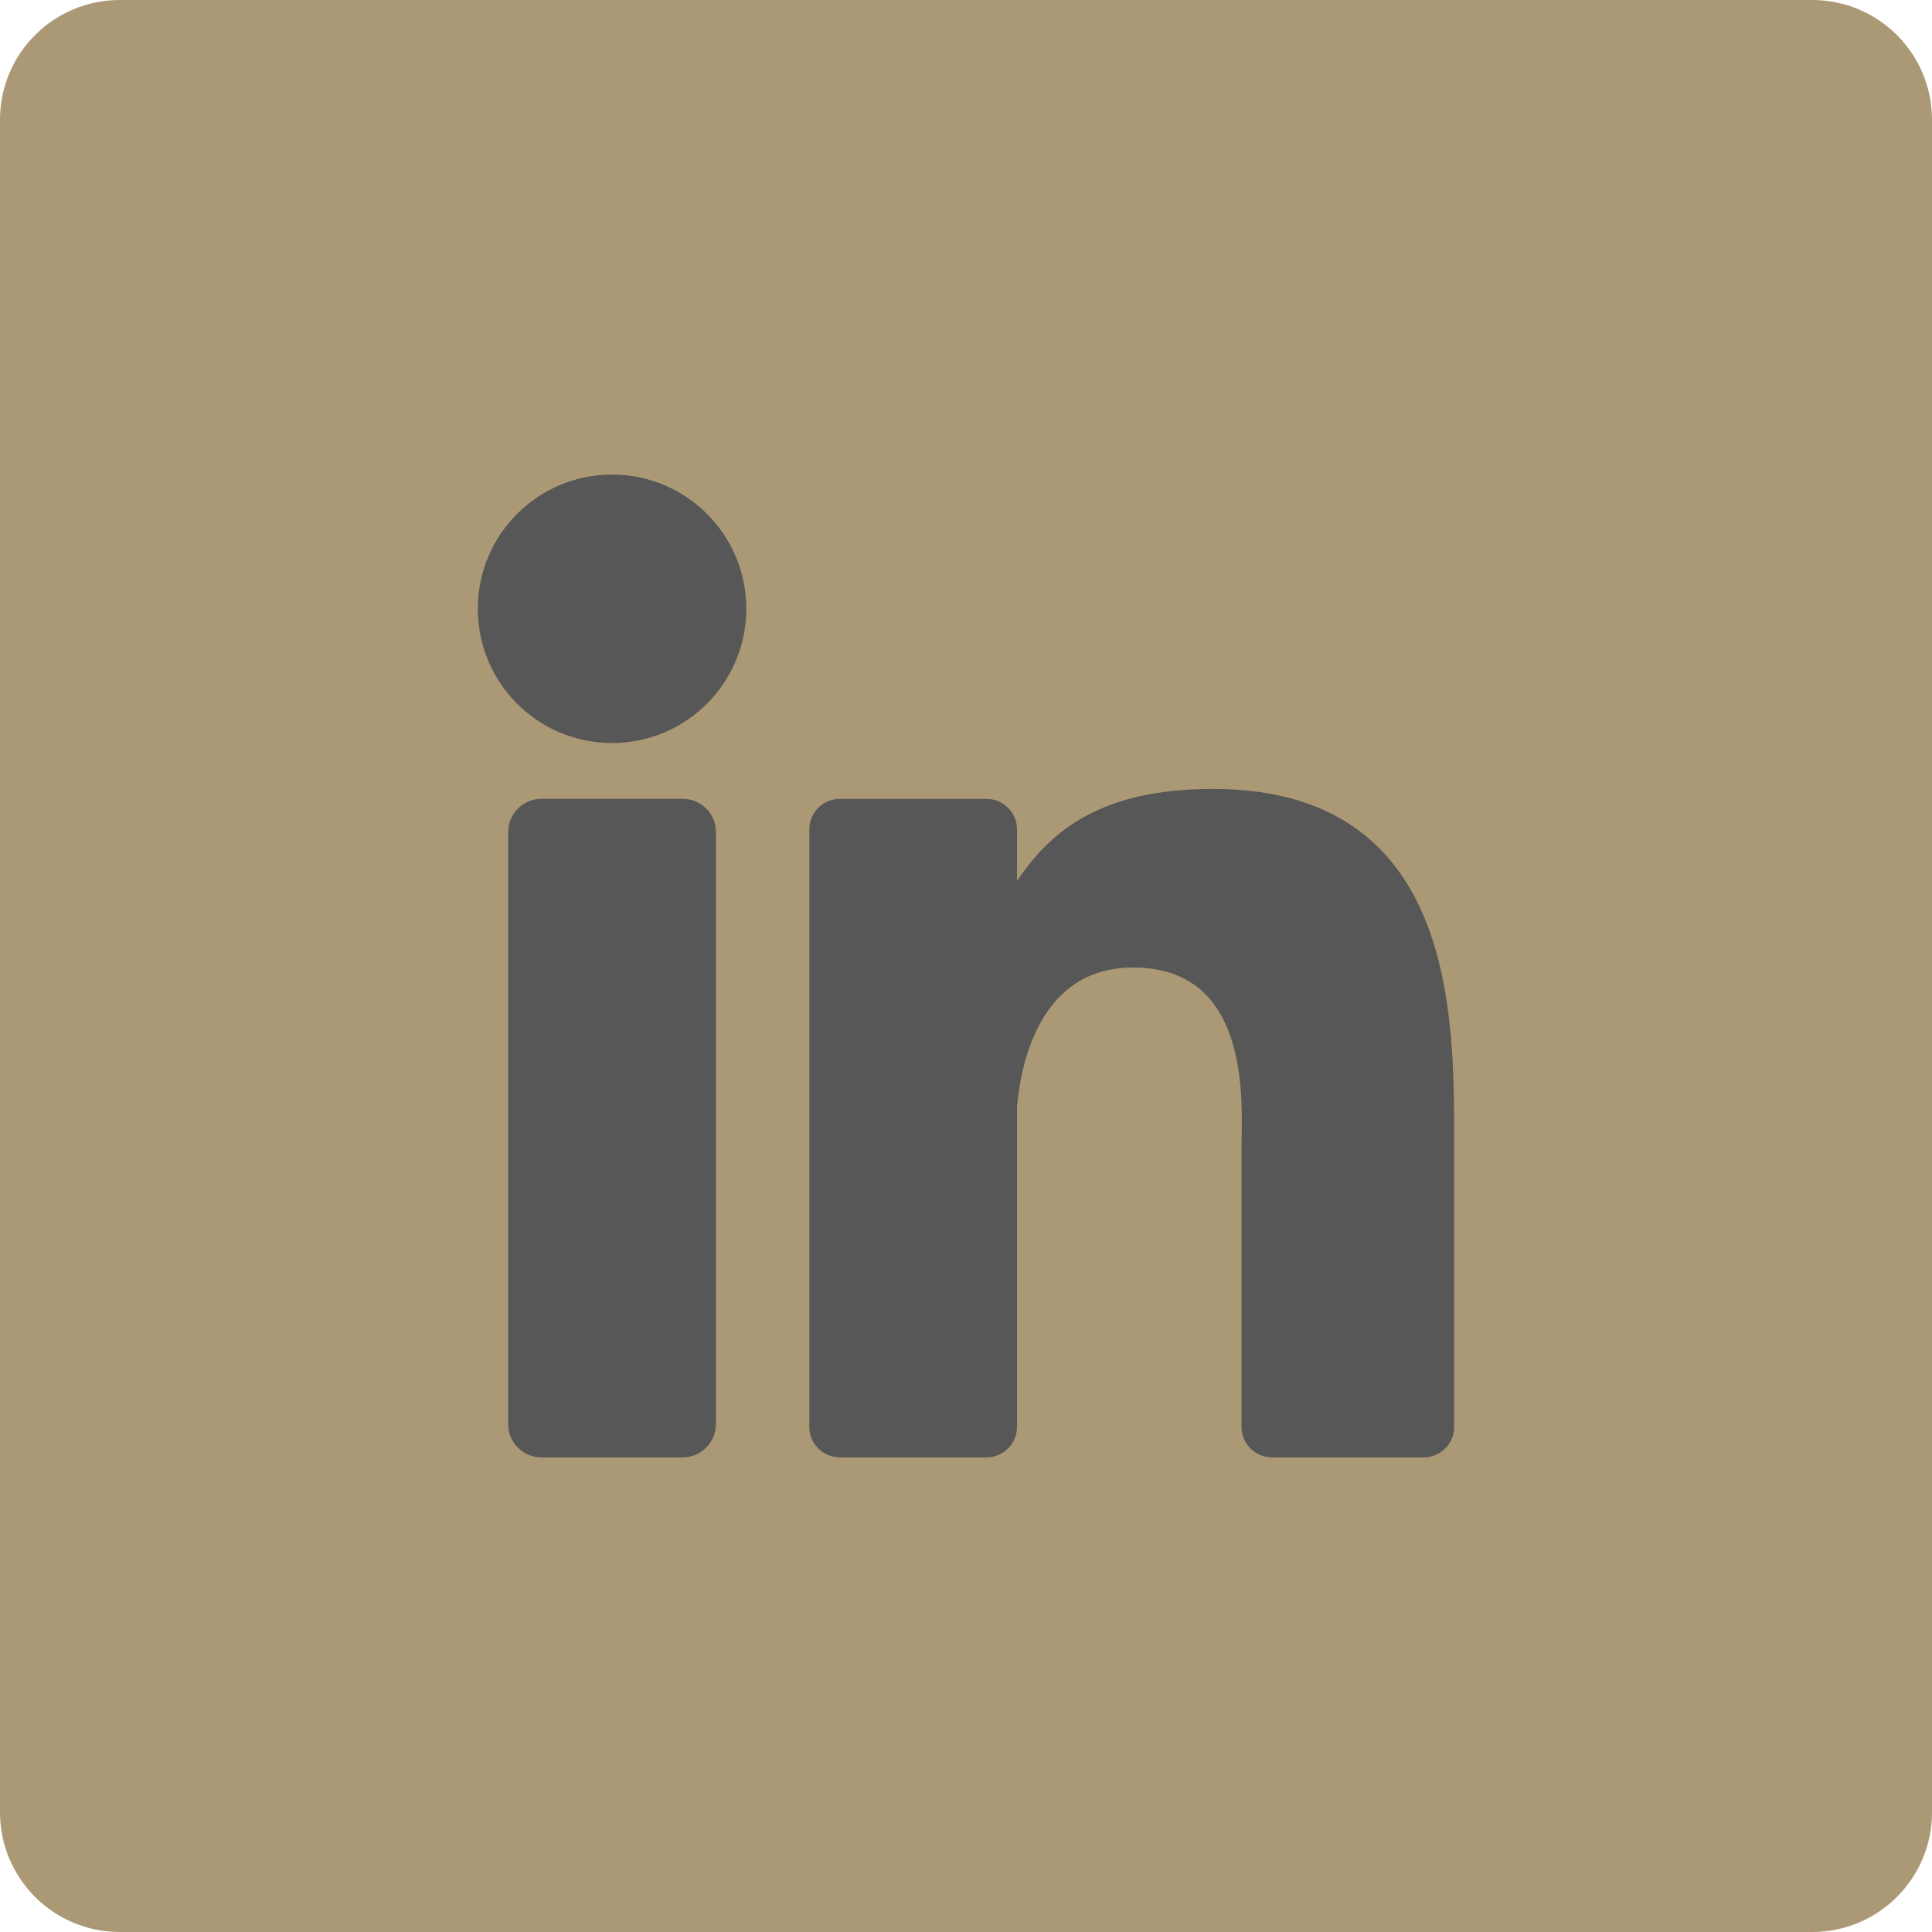<?xml version="1.0" encoding="utf-8"?>
<!-- Generator: Adobe Illustrator 16.0.4, SVG Export Plug-In . SVG Version: 6.00 Build 0)  -->
<!DOCTYPE svg PUBLIC "-//W3C//DTD SVG 1.1//EN" "http://www.w3.org/Graphics/SVG/1.1/DTD/svg11.dtd">
<svg version="1.1" id="Calque_1" xmlns="http://www.w3.org/2000/svg" xmlns:xlink="http://www.w3.org/1999/xlink" x="0px" y="0px"
	 width="32px" height="32px" viewBox="0 0 32 32" enable-background="new 0 0 32 32" xml:space="preserve">
<path fill="#AB9976" d="M1.982,0h28.035C31.112,0,32,0.888,32,1.982v28.035C32,31.112,31.112,32,30.018,32H1.982
	C0.888,32,0,31.112,0,30.018V1.982C0,0.888,0.888,0,1.982,0z"/>
<g id="Layer_1_1_">
	<path fill="#575757" d="M11.857,23.59c0,0.303-0.246,0.549-0.551,0.549H8.968c-0.304,0-0.551-0.246-0.551-0.549v-9.809
		c0-0.304,0.247-0.55,0.551-0.55h2.34c0.304,0,0.55,0.246,0.55,0.55V23.59z M10.137,12.307c-1.228,0-2.223-0.995-2.223-2.223
		c0-1.229,0.995-2.224,2.223-2.224c1.229,0,2.224,0.995,2.224,2.224C12.36,11.312,11.365,12.307,10.137,12.307L10.137,12.307z
		 M24.086,23.635c0,0.279-0.227,0.504-0.506,0.504h-2.511c-0.279,0-0.506-0.225-0.506-0.504v-4.602c0-0.688,0.201-3.008-1.793-3.008
		c-1.548,0-1.861,1.589-1.925,2.302v5.308c0,0.279-0.227,0.504-0.506,0.504l0,0h-2.428c-0.279,0-0.506-0.225-0.506-0.504v-9.898
		c0-0.279,0.227-0.505,0.506-0.505h2.428c0.279,0,0.506,0.226,0.506,0.505l0,0v0.856c0.573-0.861,1.426-1.526,3.242-1.526
		c4.021,0,3.998,3.757,3.998,5.82V23.635z"/>
</g>
</svg>
